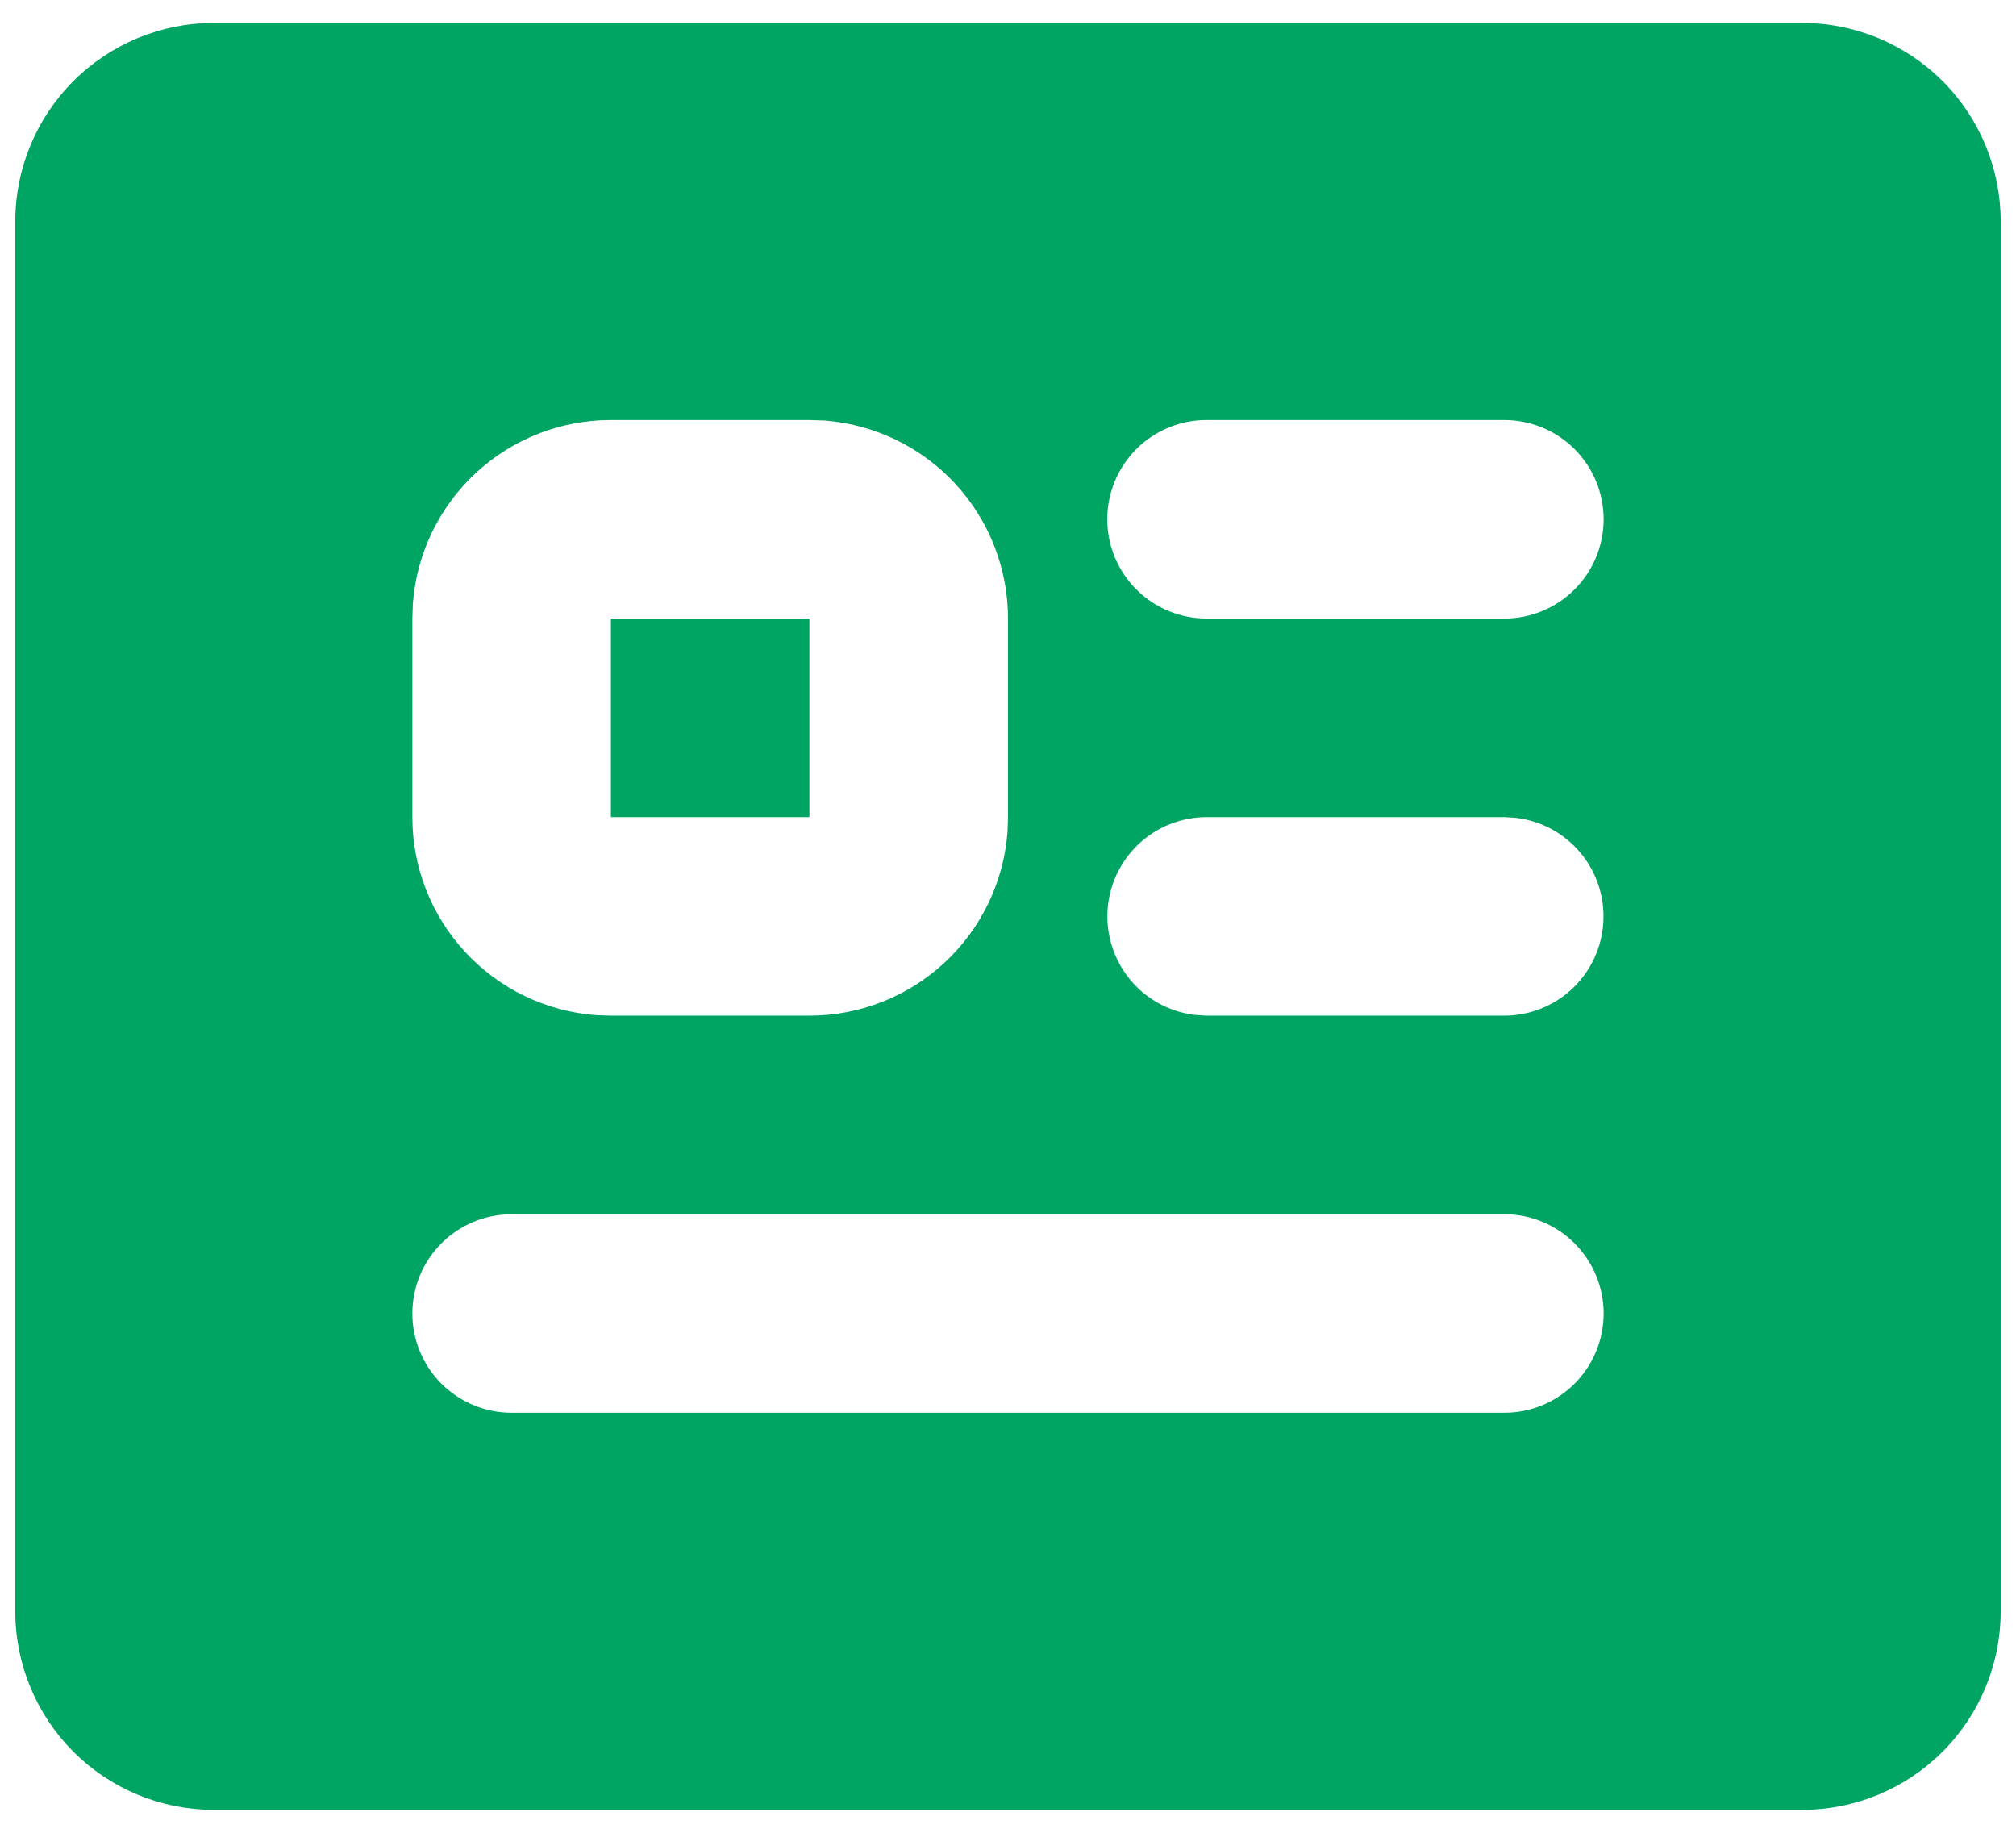 <svg width="44" height="40" viewBox="0 0 44 40" fill="none" xmlns="http://www.w3.org/2000/svg">
<path d="M39.333 0.5C40.482 0.5 41.584 0.957 42.397 1.769C43.21 2.582 43.666 3.684 43.666 4.833V35.167C43.666 36.316 43.21 37.418 42.397 38.231C41.584 39.044 40.482 39.5 39.333 39.5H4.666C3.517 39.5 2.415 39.044 1.602 38.231C0.79 37.418 0.333 36.316 0.333 35.167V4.833C0.333 3.684 0.79 2.582 1.602 1.769C2.415 0.957 3.517 0.5 4.666 0.5H39.333ZM32.833 26.5H11.166C10.592 26.5 10.041 26.728 9.634 27.135C9.228 27.541 9 28.092 9 28.667C9 29.241 9.228 29.792 9.634 30.199C10.041 30.605 10.592 30.833 11.166 30.833H32.833C33.408 30.833 33.959 30.605 34.365 30.199C34.771 29.792 35 29.241 35 28.667C35 28.092 34.771 27.541 34.365 27.135C33.959 26.728 33.408 26.5 32.833 26.5ZM17.666 9.167H13.333C12.24 9.166 11.187 9.579 10.385 10.323C9.584 11.066 9.092 12.085 9.011 13.175L9 13.5V17.833C8.999 18.927 9.412 19.98 10.156 20.781C10.899 21.583 11.918 22.074 13.008 22.156L13.333 22.167H17.666C18.76 22.167 19.813 21.754 20.614 21.011C21.416 20.267 21.907 19.248 21.989 18.158L22 17.833V13.5C22 12.407 21.587 11.354 20.844 10.552C20.1 9.751 19.081 9.259 17.991 9.178L17.666 9.167ZM32.833 17.833H26.333C25.781 17.834 25.25 18.045 24.848 18.424C24.447 18.804 24.205 19.322 24.172 19.873C24.14 20.424 24.32 20.967 24.674 21.391C25.028 21.814 25.531 22.086 26.079 22.151L26.333 22.167H32.833C33.385 22.166 33.916 21.955 34.318 21.576C34.719 21.196 34.961 20.678 34.993 20.127C35.026 19.576 34.846 19.033 34.492 18.609C34.138 18.186 33.635 17.914 33.087 17.849L32.833 17.833ZM17.666 13.5V17.833H13.333V13.5H17.666ZM32.833 9.167H26.333C25.758 9.167 25.207 9.395 24.801 9.801C24.395 10.208 24.166 10.759 24.166 11.333C24.166 11.908 24.395 12.459 24.801 12.865C25.207 13.272 25.758 13.5 26.333 13.5H32.833C33.408 13.5 33.959 13.272 34.365 12.865C34.771 12.459 35 11.908 35 11.333C35 10.759 34.771 10.208 34.365 9.801C33.959 9.395 33.408 9.167 32.833 9.167Z" fill="#00A463"/>
</svg>
